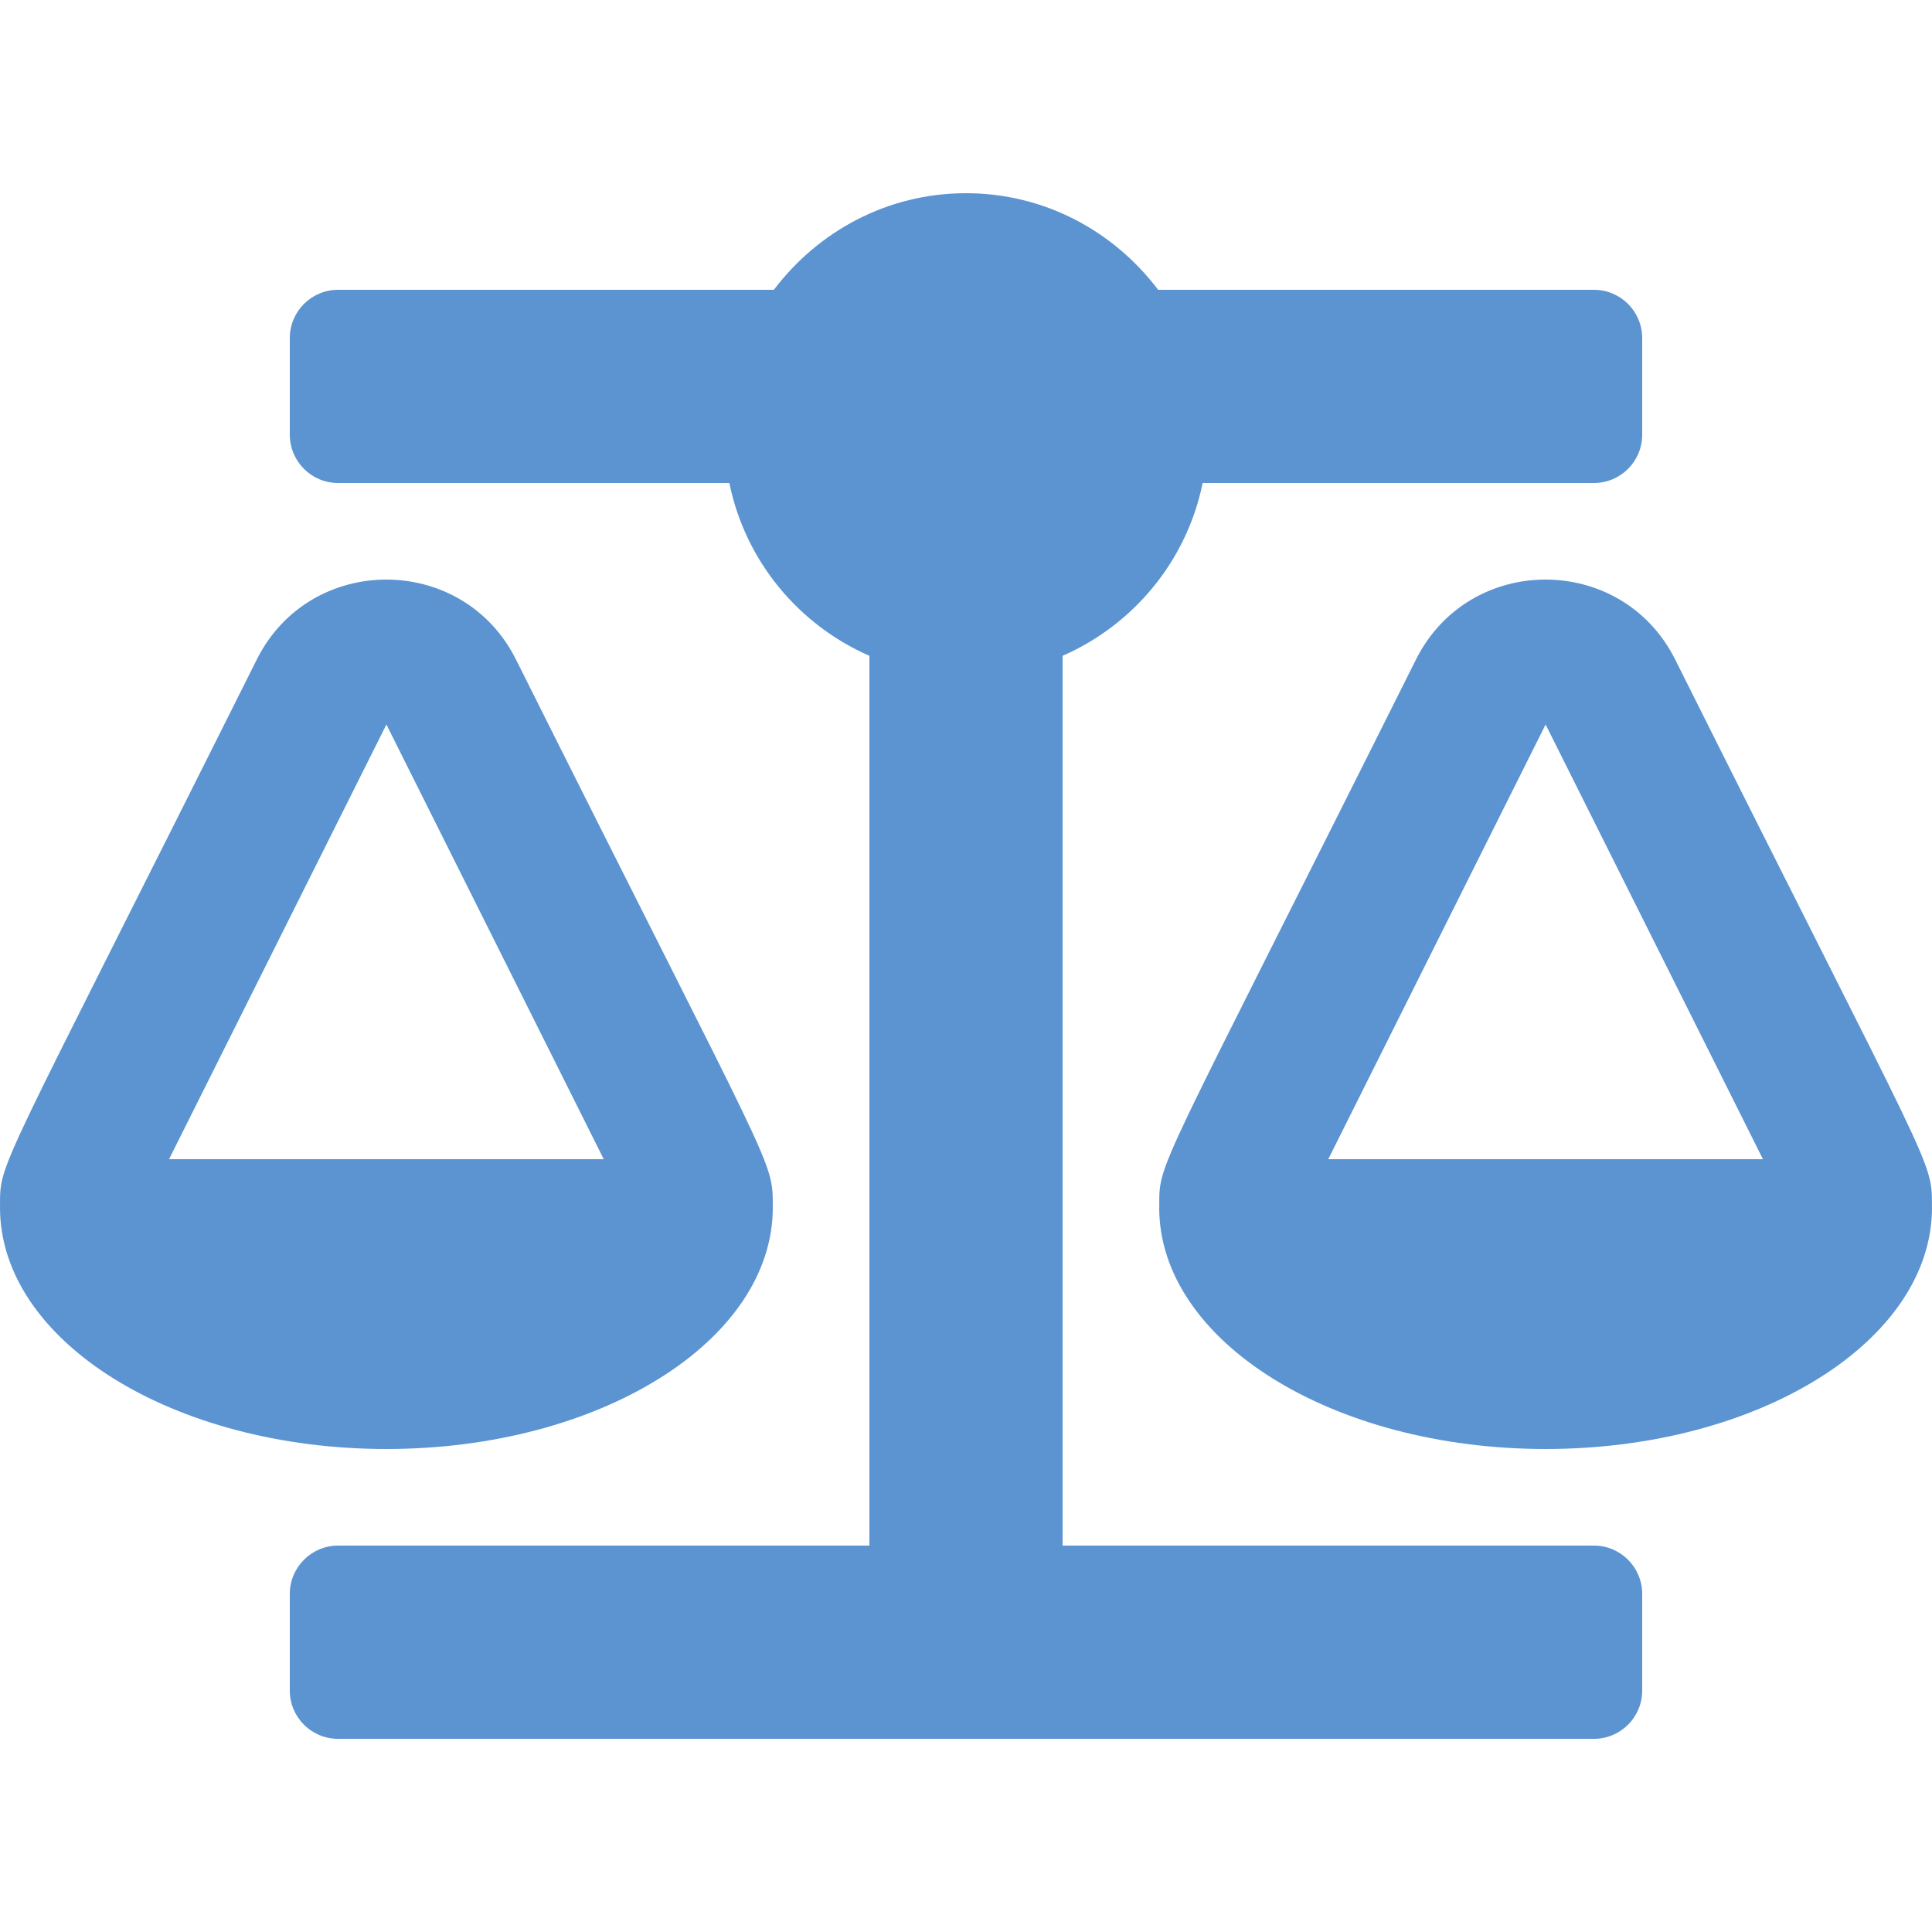 <?xml version="1.0" encoding="utf-8"?>
<!-- Generator: Adobe Illustrator 16.0.0, SVG Export Plug-In . SVG Version: 6.00 Build 0)  -->
<!DOCTYPE svg PUBLIC "-//W3C//DTD SVG 1.1//EN" "http://www.w3.org/Graphics/SVG/1.1/DTD/svg11.dtd">
<svg version="1.1" id="Layer_1" xmlns="http://www.w3.org/2000/svg" xmlns:xlink="http://www.w3.org/1999/xlink" x="0px" y="0px"
	 width="52px" height="52px" viewBox="0 0 52 52" enable-background="new 0 0 52 52" xml:space="preserve">
<path fill="#5B94D1" d="M20.8,32.5h-0.001c0-1.314,0.109-0.709-6.911-14.748c-1.434-2.867-5.54-2.873-6.977,0
	c-7.078,14.159-6.91,13.475-6.91,14.748H0C0,36.09,4.657,39,10.4,39C16.144,39,20.8,36.09,20.8,32.5z M10.4,19.5l5.85,11.7H4.55
	L10.4,19.5z M51.999,32.5c0-1.314,0.108-0.709-6.911-14.748c-1.434-2.867-5.54-2.873-6.977,0
	c-7.079,14.159-6.909,13.475-6.909,14.748H31.2c0,3.59,4.656,6.5,10.4,6.5c5.743,0,10.4-2.91,10.4-6.5H51.999z M35.75,31.2
	l5.85-11.7l5.85,11.7H35.75z M42.9,41.6H28.6V17.651c1.91-0.836,3.344-2.558,3.769-4.651H42.9c0.718,0,1.3-0.582,1.3-1.3V9.1
	c0-0.718-0.582-1.3-1.3-1.3H31.171C29.985,6.23,28.12,5.2,26,5.2c-2.12,0-3.984,1.03-5.171,2.6H9.1c-0.718,0-1.3,0.582-1.3,1.3V11.7
	c0,0.718,0.582,1.3,1.3,1.3h10.531c0.425,2.093,1.858,3.815,3.769,4.651V41.6H9.1c-0.718,0-1.3,0.582-1.3,1.301v2.6
	c0,0.719,0.582,1.3,1.3,1.3h33.8c0.718,0,1.3-0.581,1.3-1.3v-2.6C44.2,42.182,43.618,41.6,42.9,41.6z"/>
</svg>
